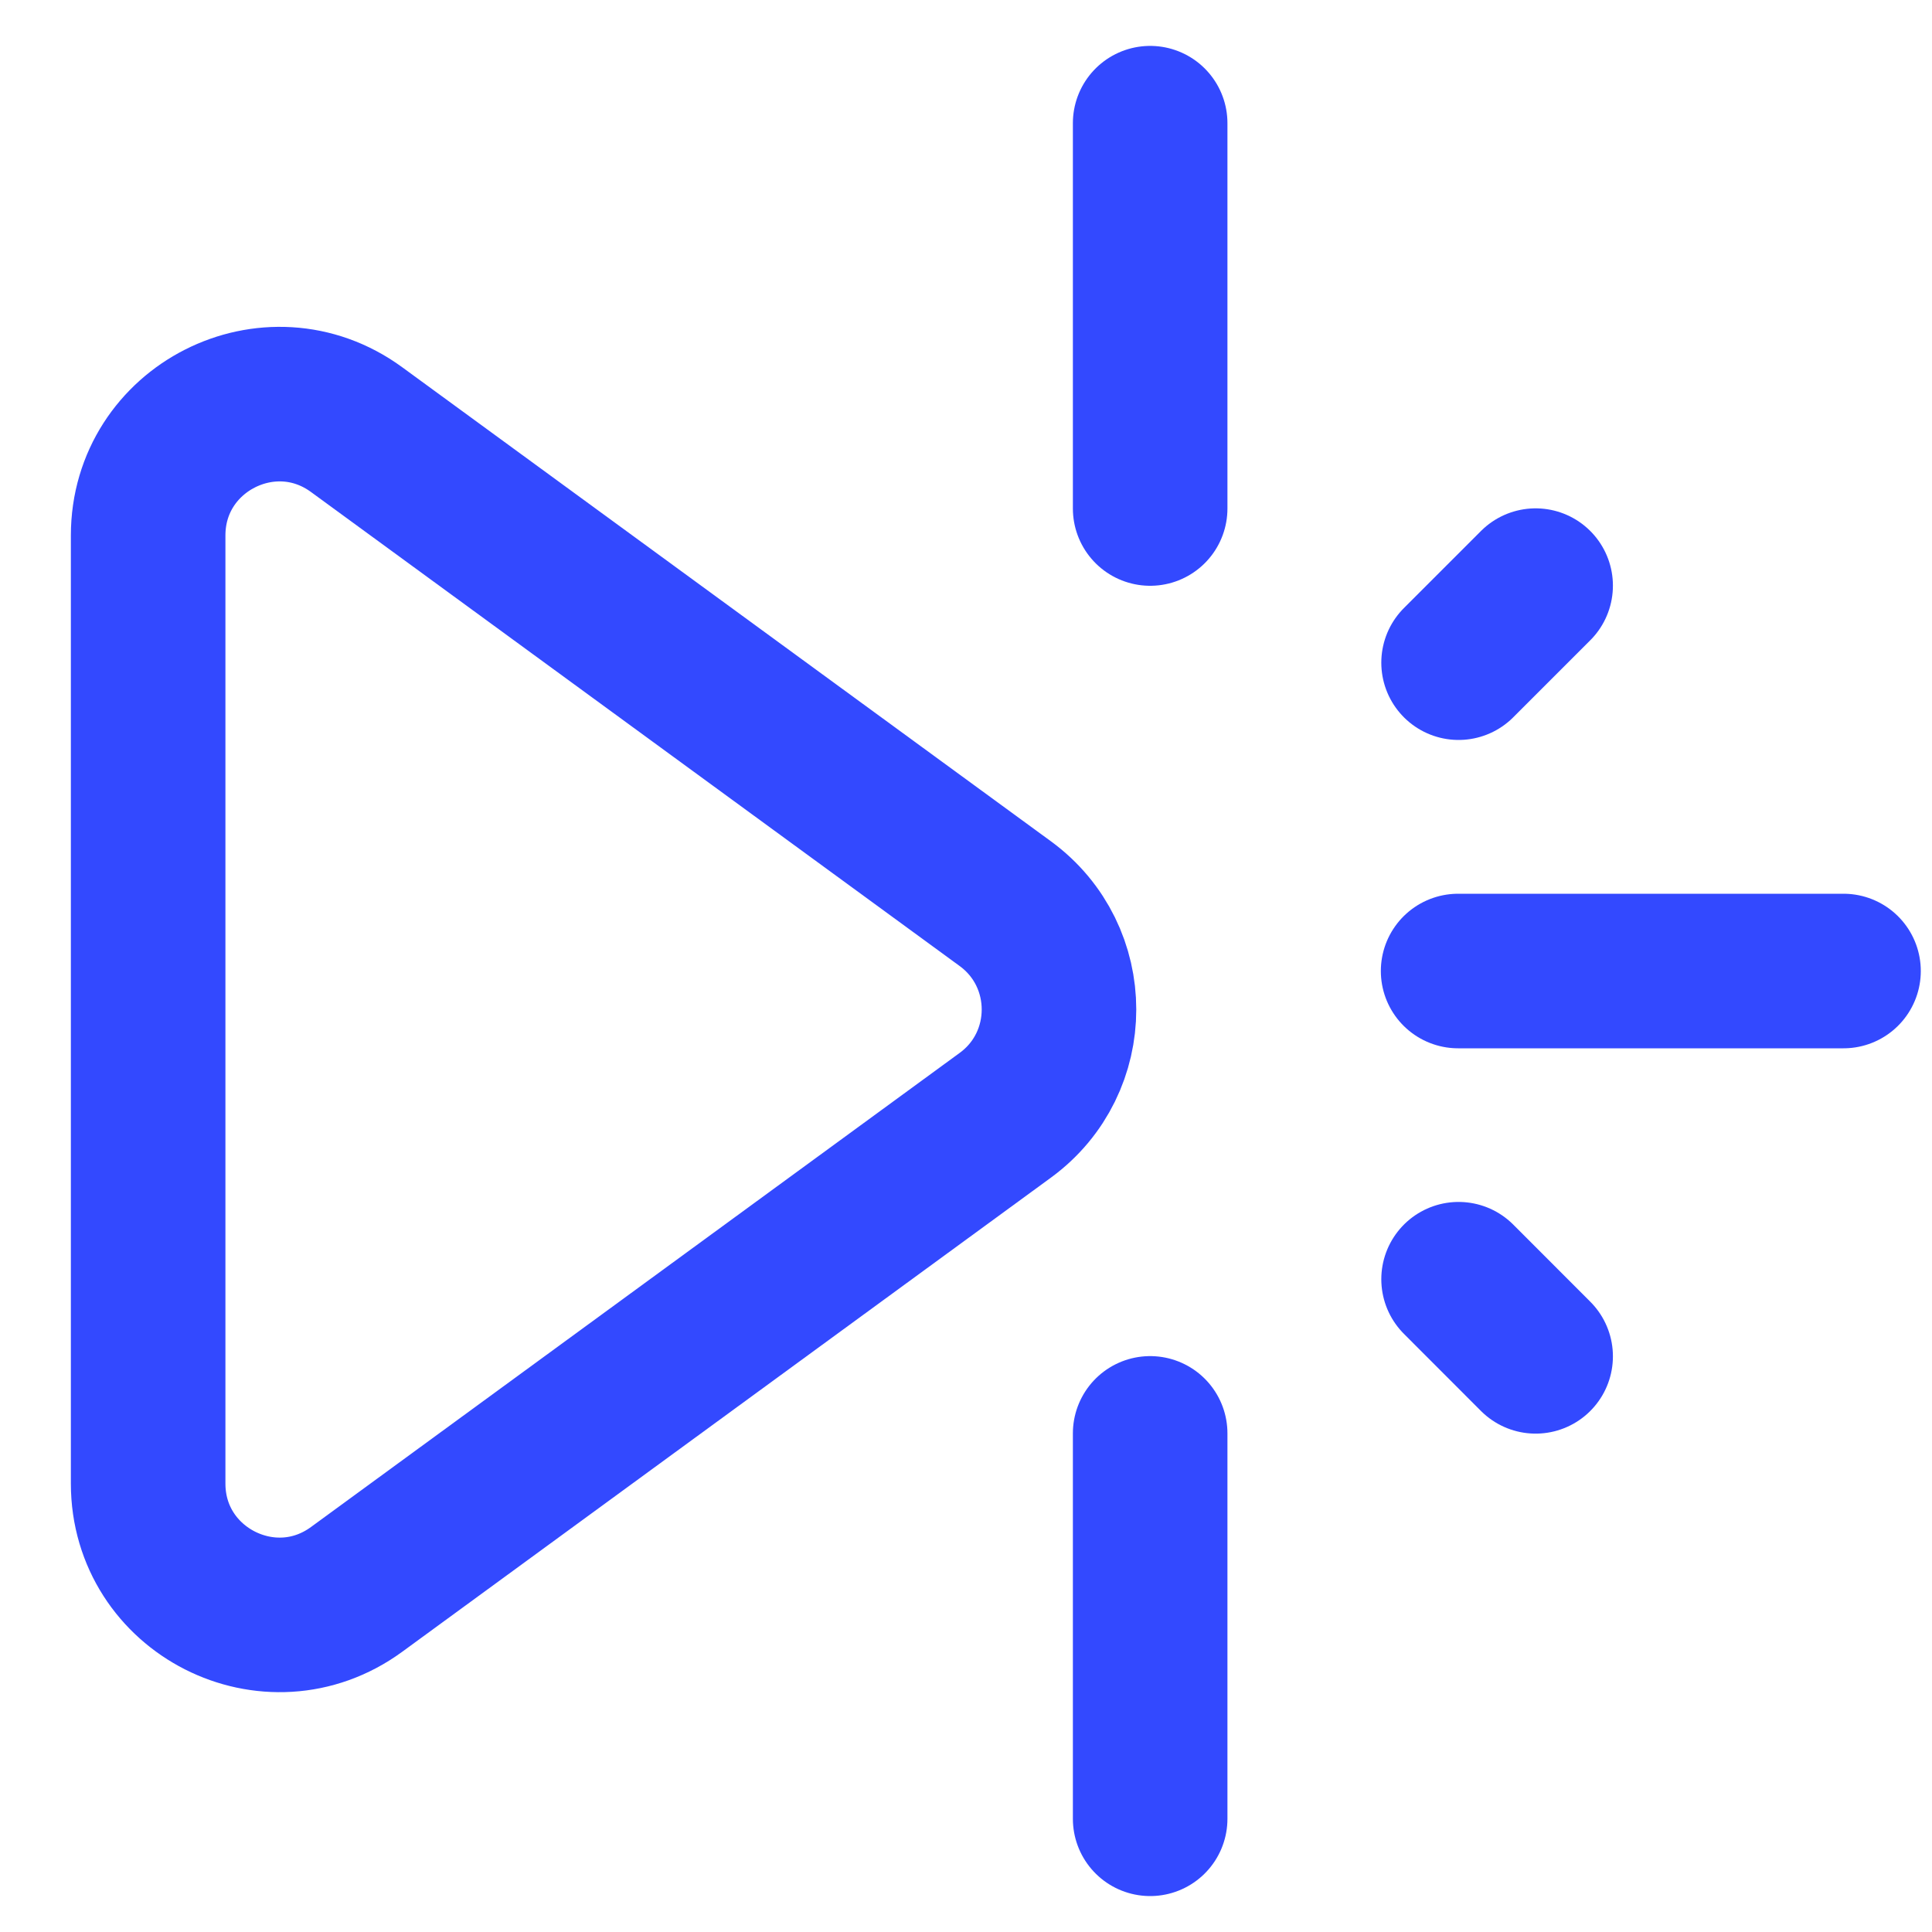 <?xml version="1.0" encoding="UTF-8"?> <svg xmlns="http://www.w3.org/2000/svg" width="25" height="25" viewBox="0 0 25 25" fill="none"><path d="M1.917 19.197V6.929C1.917 5.541 3.493 4.74 4.614 5.559L13.008 11.693C13.935 12.371 13.935 13.755 13.008 14.432L4.614 20.567C3.493 21.386 1.917 20.585 1.917 19.197Z" stroke="#3349FF" stroke-width="2" stroke-linecap="round" stroke-linejoin="round"></path><path d="M14.883 1.594V6.58" stroke="#3349FF" stroke-width="2" stroke-linecap="round" stroke-linejoin="round"></path><path d="M23.855 12.565H18.868" stroke="#3349FF" stroke-width="2" stroke-linecap="round" stroke-linejoin="round"></path><path d="M19.871 7.578L18.874 8.575" stroke="#3349FF" stroke-width="2" stroke-linecap="round" stroke-linejoin="round"></path><path d="M19.871 17.551L18.874 16.553" stroke="#3349FF" stroke-width="2" stroke-linecap="round" stroke-linejoin="round"></path><path d="M14.883 18.548V23.535" stroke="#3349FF" stroke-width="2" stroke-linecap="round" stroke-linejoin="round"></path></svg> 